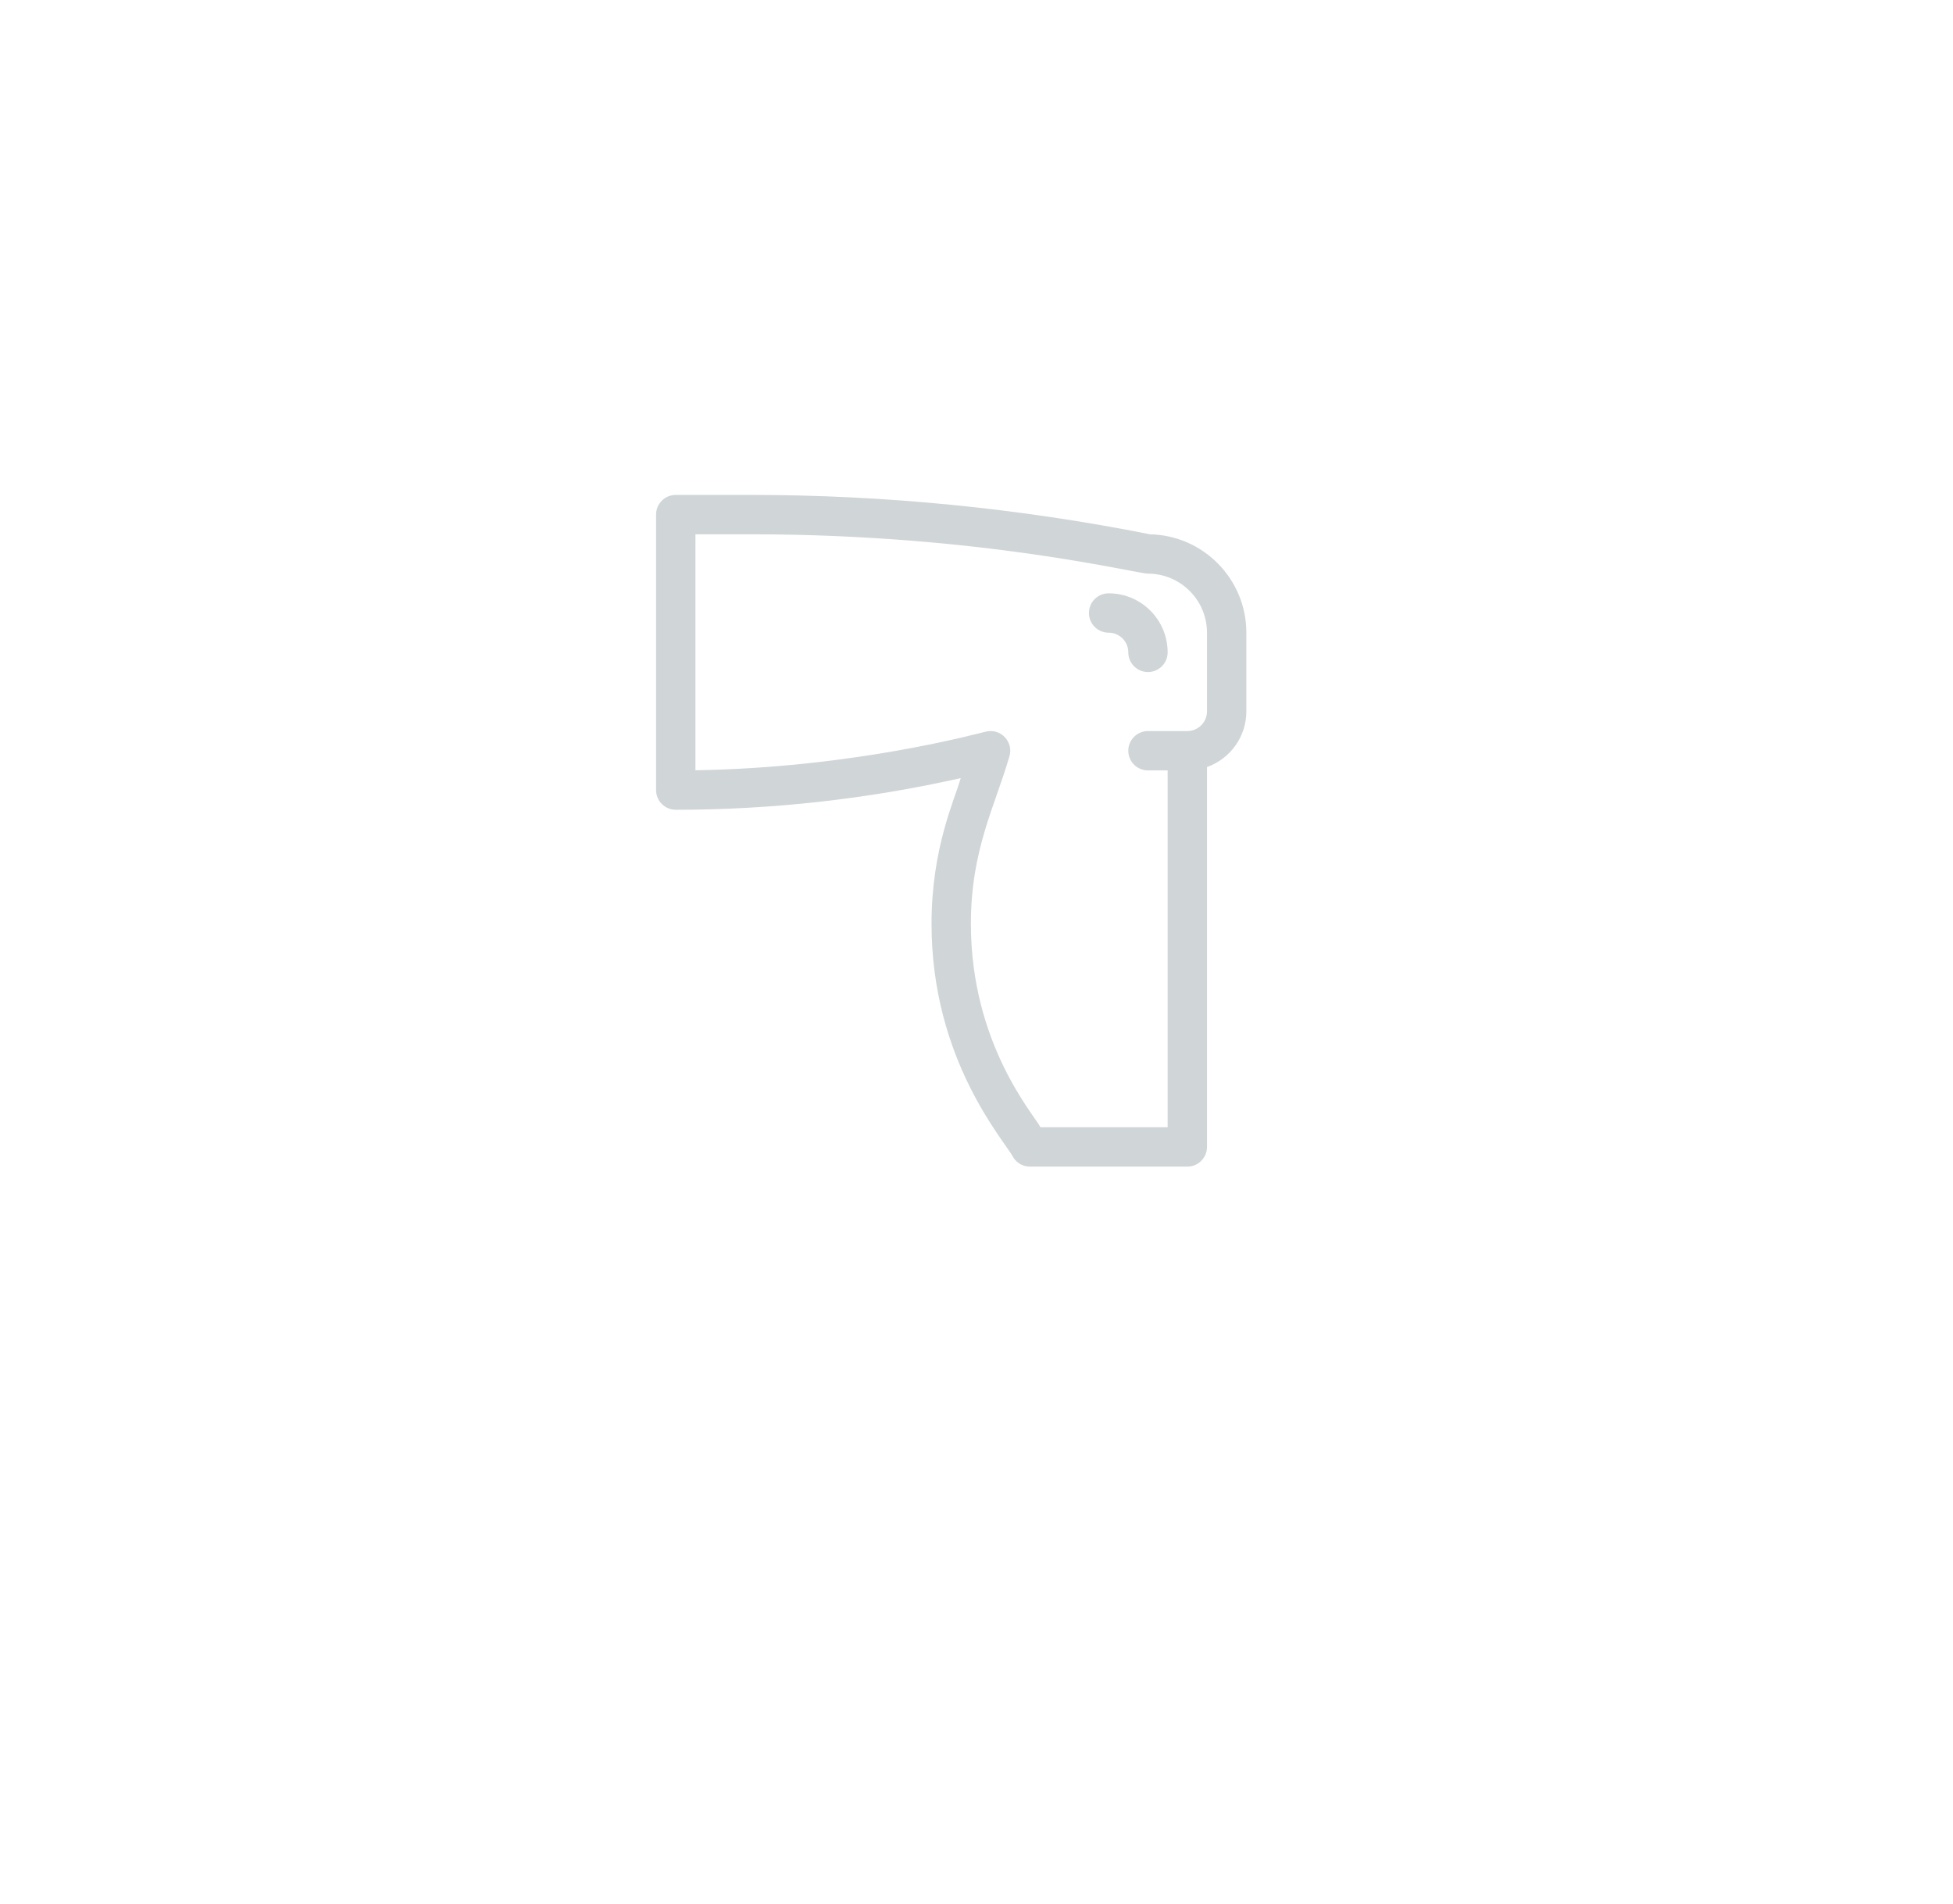 <svg width="158" height="154" viewBox="0 0 158 154" fill="none" xmlns="http://www.w3.org/2000/svg">
<g filter="url(#filter0_d)">
<path d="M25.112 62.917C25.112 37.225 45.941 16.397 71.633 16.397C114.544 16.397 135.399 33.642 132.19 60.11C132.19 85.803 106.149 119.866 80.456 119.866C54.764 119.866 25.112 88.61 25.112 62.917Z" fill="white"/>
</g>
<path d="M93.038 43.221C82.419 41.107 71.547 40.035 60.721 40.035H54.669C53.79 40.035 53.077 40.748 53.077 41.627V63.912C53.077 64.791 53.79 65.504 54.669 65.504C62.419 65.504 70.162 64.643 77.722 62.943C77.26 64.636 75.362 68.564 75.362 74.723C75.362 85.819 81.31 92.299 81.997 93.66C82.292 94.103 82.789 94.369 83.321 94.369H96.056C96.935 94.369 97.647 93.656 97.647 92.777V62.047C99.5 61.39 100.831 59.62 100.831 57.545V51.178C100.831 46.845 97.35 43.309 93.038 43.221ZM97.647 57.545C97.647 58.423 96.933 59.137 96.056 59.137H92.872C91.993 59.137 91.28 59.85 91.28 60.729C91.28 61.608 91.993 62.321 92.872 62.321H94.464V91.185H84.173C83.686 90.207 78.546 84.464 78.546 74.723C78.546 68.743 80.494 65.216 81.648 61.232C82.044 60.042 80.968 58.88 79.752 59.184C79.309 59.269 69.2 62.105 56.261 62.308V43.219H60.721C79.317 43.219 91.921 46.403 92.872 46.403C95.505 46.403 97.647 48.545 97.647 51.178V57.545Z" fill="#D0D5D7"/>
<path d="M89.689 47.995C88.809 47.995 88.097 48.707 88.097 49.586C88.097 50.465 88.809 51.178 89.689 51.178C90.566 51.178 91.28 51.892 91.28 52.77C91.28 53.649 91.993 54.362 92.872 54.362C93.751 54.362 94.464 53.649 94.464 52.77C94.464 50.137 92.322 47.995 89.689 47.995Z" fill="#D0D5D7"/>
<defs>
<filter id="filter0_d" x="0.112" y="0.397" width="157.399" height="153.469" filterUnits="userSpaceOnUse" color-interpolation-filters="sRGB">
<feFlood flood-opacity="0" result="BackgroundImageFix"/>
<feColorMatrix in="SourceAlpha" type="matrix" values="0 0 0 0 0 0 0 0 0 0 0 0 0 0 0 0 0 0 127 0"/>
<feOffset dy="9"/>
<feGaussianBlur stdDeviation="12.5"/>
<feColorMatrix type="matrix" values="0 0 0 0 0 0 0 0 0 0.301 0 0 0 0 0.438 0 0 0 0.13 0"/>
<feBlend mode="normal" in2="BackgroundImageFix" result="effect1_dropShadow"/>
<feBlend mode="normal" in="SourceGraphic" in2="effect1_dropShadow" result="shape"/>
</filter>
</defs>
</svg>

